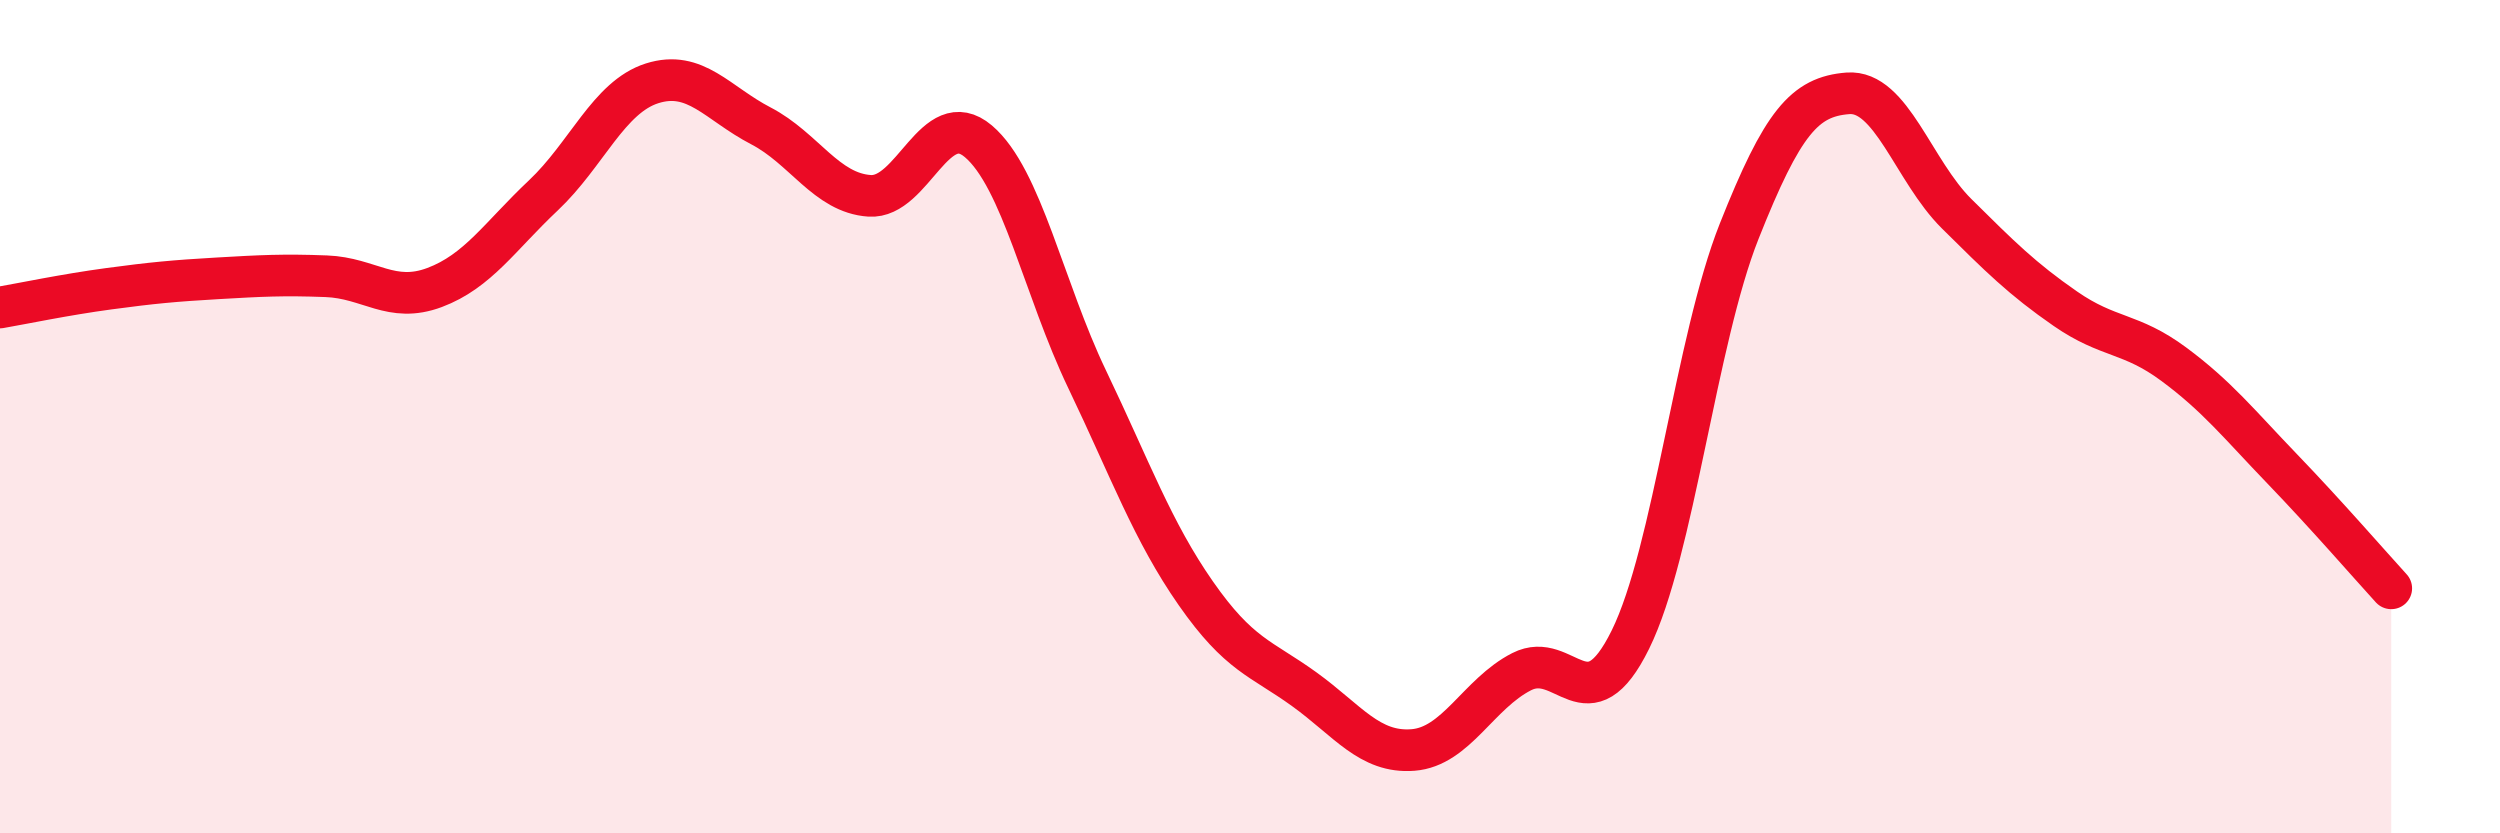 
    <svg width="60" height="20" viewBox="0 0 60 20" xmlns="http://www.w3.org/2000/svg">
      <path
        d="M 0,7.38 C 0.52,7.29 1.57,7.07 2.61,6.93 C 3.65,6.79 4.18,6.74 5.22,6.68 C 6.26,6.62 6.79,6.59 7.83,6.63 C 8.87,6.67 9.39,7.29 10.43,6.9 C 11.47,6.51 12,5.67 13.04,4.69 C 14.08,3.71 14.61,2.33 15.65,2 C 16.69,1.67 17.22,2.48 18.26,3.02 C 19.3,3.56 19.83,4.63 20.87,4.7 C 21.91,4.77 22.44,2.51 23.48,3.39 C 24.52,4.27 25.05,6.93 26.09,9.1 C 27.13,11.27 27.66,12.75 28.7,14.24 C 29.74,15.73 30.26,15.79 31.3,16.54 C 32.34,17.29 32.87,18.08 33.91,18 C 34.95,17.92 35.48,16.65 36.52,16.12 C 37.56,15.59 38.09,17.46 39.13,15.35 C 40.17,13.24 40.7,8.17 41.74,5.55 C 42.78,2.93 43.31,2.32 44.35,2.24 C 45.39,2.16 45.92,4.1 46.96,5.13 C 48,6.16 48.53,6.69 49.57,7.41 C 50.61,8.13 51.13,7.97 52.17,8.74 C 53.21,9.51 53.74,10.18 54.78,11.26 C 55.82,12.34 56.87,13.55 57.39,14.12L57.39 20L0 20Z"
        fill="#EB0A25"
        opacity="0.1"
        stroke-linecap="round"
        stroke-linejoin="round"
      />
      <path
        d="M 0,7.38 C 0.52,7.29 1.57,7.07 2.61,6.93 C 3.65,6.79 4.18,6.74 5.22,6.68 C 6.26,6.62 6.79,6.59 7.83,6.63 C 8.87,6.67 9.39,7.29 10.43,6.9 C 11.47,6.51 12,5.67 13.04,4.69 C 14.08,3.71 14.61,2.33 15.65,2 C 16.69,1.67 17.22,2.48 18.26,3.02 C 19.3,3.56 19.83,4.63 20.87,4.7 C 21.91,4.77 22.44,2.51 23.48,3.39 C 24.52,4.27 25.05,6.93 26.09,9.1 C 27.13,11.27 27.66,12.75 28.7,14.24 C 29.74,15.73 30.26,15.79 31.3,16.54 C 32.34,17.29 32.87,18.08 33.91,18 C 34.95,17.92 35.48,16.65 36.52,16.12 C 37.56,15.59 38.09,17.46 39.13,15.35 C 40.17,13.24 40.7,8.17 41.74,5.55 C 42.78,2.93 43.31,2.32 44.35,2.24 C 45.39,2.16 45.92,4.1 46.96,5.13 C 48,6.16 48.53,6.69 49.57,7.41 C 50.61,8.13 51.13,7.97 52.17,8.74 C 53.21,9.51 53.74,10.18 54.78,11.26 C 55.82,12.34 56.87,13.55 57.39,14.12"
        stroke="#EB0A25"
        stroke-width="1"
        fill="none"
        stroke-linecap="round"
        stroke-linejoin="round"
      />
    </svg>
  